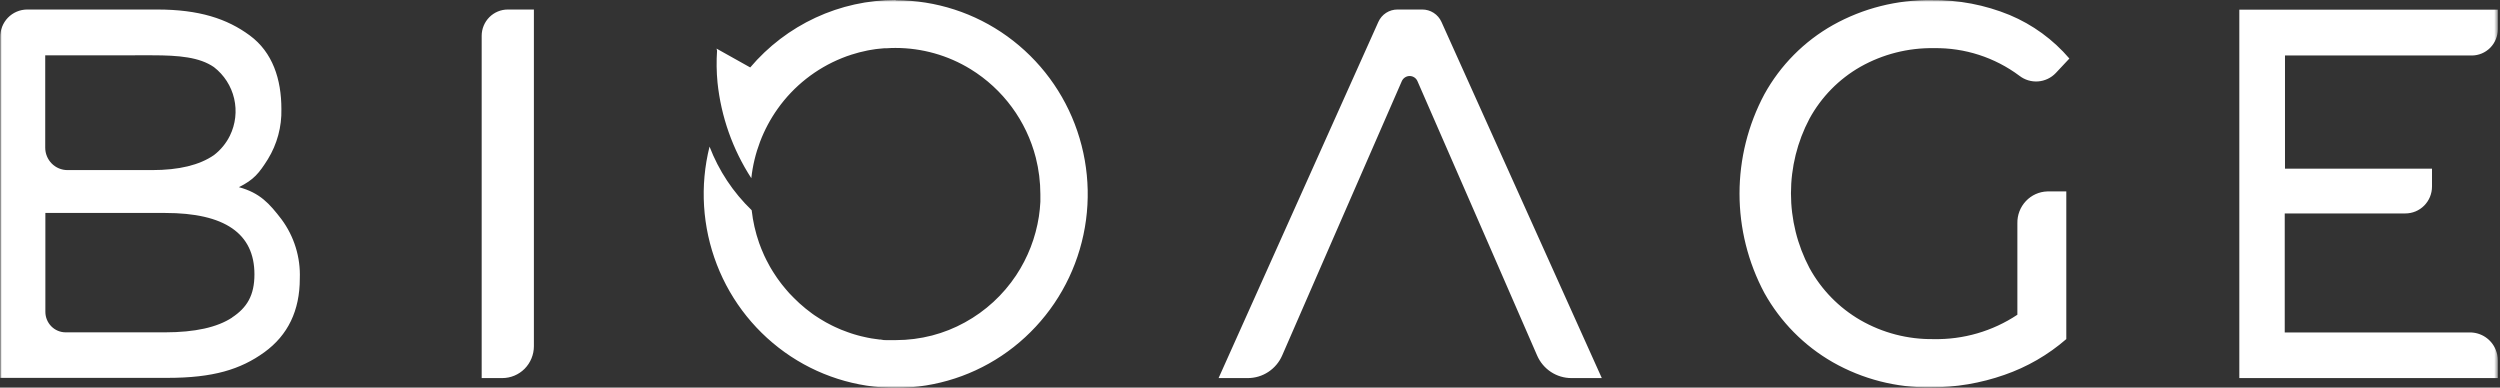 <svg width="645" height="100" viewBox="0 0 645 100" fill="none" xmlns="http://www.w3.org/2000/svg">
<rect x="0" y="0" width="645" height="100" fill="#333333" stroke="none"/>
<mask id="mask0_28_5675" style="mask-type:luminance" maskUnits="userSpaceOnUse" x="0" y="0" width="645" height="100">
<path d="M0 0H644.444V100H0V0Z" fill="white"></path>
</mask>
<g mask="url(#mask0_28_5675)">
<path d="M72.639 56.594C75.901 61.003 77.563 66.392 77.35 71.872C77.35 80.122 74.295 86.467 68.195 90.889C62.045 95.328 54.983 97.489 43.228 97.489H0.067V9.639C0.045 8.707 0.207 7.78 0.545 6.912C0.882 6.043 1.388 5.25 2.033 4.578C2.676 3.912 3.444 3.382 4.294 3.017C5.144 2.653 6.059 2.462 6.983 2.456H40.572C51.334 2.456 58.572 4.806 64.45 9.15C70.339 13.489 72.6 20.433 72.6 28.133C72.711 32.694 71.5 37.19 69.111 41.078C66.822 44.711 65.5 46.361 61.639 48.289C67.106 49.767 69.539 52.556 72.639 56.594ZM11.667 14.272V38.1C11.668 39.633 12.273 41.104 13.35 42.194C13.882 42.729 14.513 43.154 15.209 43.444C15.905 43.733 16.652 43.883 17.406 43.883H39.261C46.167 43.883 51.483 42.589 55.206 40.011C56.944 38.679 58.35 36.965 59.317 35C60.771 32.031 61.157 28.65 60.408 25.429C59.659 22.209 57.821 19.345 55.206 17.322C51.483 14.744 46.167 14.267 39.261 14.267L11.667 14.272ZM59.85 81.928C63.706 79.394 65.645 76.222 65.645 70.783C65.645 60.228 57.972 54.944 42.622 54.944H11.706V80.461C11.706 81.861 12.261 83.206 13.239 84.195C13.723 84.685 14.299 85.074 14.934 85.34C15.569 85.606 16.25 85.744 16.939 85.744H42.622C50.278 85.733 56.033 84.467 59.889 81.928H59.85ZM137.745 89.322C137.743 91.5 136.885 93.589 135.356 95.139C134.599 95.901 133.699 96.507 132.707 96.92C131.716 97.332 130.652 97.545 129.578 97.544H124.272V9.239C124.272 7.439 124.989 5.711 126.25 4.439C127.511 3.172 129.222 2.456 131.006 2.456H137.745V89.322ZM644.444 92.978V97.544H577.745V2.5H644.444V7.517C644.444 9.322 643.733 11.05 642.472 12.328C641.211 13.6 639.494 14.317 637.711 14.317H589.528V43.517H627.456V48.139C627.456 49.972 626.733 51.739 625.444 53.039C624.809 53.681 624.053 54.191 623.22 54.539C622.386 54.887 621.492 55.066 620.589 55.067H589.461V85.772H637.2C638.63 85.758 640.03 86.173 641.222 86.964C642.413 87.754 643.34 88.883 643.883 90.206C644.25 91.083 644.439 92.022 644.444 92.978ZM231.061 0C223.933 0 216.895 1.55 210.417 4.556C203.933 7.567 198.181 11.949 193.556 17.4L184.867 12.539L185 13.056C184.817 15.794 184.856 18.544 185.117 21.278C186.032 30.084 189.021 38.549 193.839 45.978C194.538 39.518 196.881 33.346 200.645 28.05C204.813 22.188 210.579 17.649 217.256 14.972L217.5 14.878C218.111 14.628 218.745 14.4 219.372 14.206L219.578 14.128C220.967 13.683 222.378 13.311 223.8 13.028L224.367 12.922L225.922 12.672L226.628 12.594C227.139 12.528 227.65 12.478 228.161 12.45H228.828C229.539 12.394 230.272 12.372 231.022 12.372C237.864 12.369 244.574 14.261 250.406 17.839C258.768 22.984 264.804 31.177 267.239 40.689C268.017 43.767 268.411 46.933 268.417 50.111V52.067C268.351 53.339 268.223 54.607 268.033 55.867C267.195 61.287 265.191 66.462 262.161 71.033C258.801 76.093 254.264 80.262 248.939 83.183C246.267 84.661 243.417 85.794 240.467 86.561C237.416 87.347 234.278 87.747 231.128 87.75H228.645C228.239 87.75 227.833 87.75 227.422 87.639C227.022 87.539 226.945 87.639 226.695 87.567L225.606 87.417L224.833 87.306L223.833 87.117L223.045 86.944L222.078 86.722L221.278 86.511L220.35 86.244L219.567 85.994L218.661 85.678L217.883 85.383L217.017 85.056L216.228 84.711L215.406 84.344L214.633 83.972L213.856 83.567L213.078 83.156L212.333 82.717L211.561 82.256C211.328 82.128 211.106 81.967 210.883 81.822L210.095 81.306L209.522 80.9C208.391 80.077 207.304 79.195 206.267 78.256L206.045 78.044L205.156 77.189L204.8 76.844C204.511 76.567 204.25 76.289 203.978 76L203.595 75.606L202.839 74.733L202.472 74.294C202.221 74.002 201.976 73.704 201.739 73.4L201.4 72.956C201.167 72.633 200.928 72.328 200.706 72.011L200.378 71.55C200.151 71.227 199.934 70.898 199.728 70.561C199.517 70.217 199.528 70.272 199.439 70.117L198.811 69.083C198.733 68.934 198.65 68.788 198.561 68.644C198.367 68.278 198.156 67.922 197.972 67.533C197.895 67.406 197.828 67.272 197.761 67.144C197.567 66.745 197.372 66.367 197.189 65.967L197.033 65.611C196.846 65.196 196.666 64.777 196.495 64.356L196.389 64.094C196.203 63.631 196.025 63.164 195.856 62.694C194.899 59.955 194.254 57.117 193.933 54.233C189.149 49.627 185.437 44.024 183.061 37.822C180.535 47.922 181.195 58.556 184.95 68.267C188.687 77.949 195.35 86.226 204.011 91.944C212.638 97.634 222.838 100.462 233.163 100.028C243.488 99.594 253.414 95.921 261.533 89.528C269.693 83.103 275.649 74.297 278.578 64.333C281.521 54.346 281.302 43.692 277.95 33.833C274.614 24.003 268.3 15.455 259.883 9.378C251.507 3.332 241.441 0.074 231.111 0.067L231.061 0ZM366.906 2.456H360.55C359.507 2.452 358.484 2.752 357.608 3.319C356.732 3.886 356.04 4.696 355.617 5.65L314.395 97.544H321.939C323.817 97.544 325.65 96.995 327.222 95.961C328.795 94.928 330.039 93.456 330.795 91.722L343.35 62.906L361.661 20.95C361.832 20.555 362.115 20.218 362.474 19.98C362.833 19.743 363.253 19.614 363.683 19.611C364.116 19.61 364.539 19.736 364.9 19.974C365.26 20.212 365.543 20.552 365.711 20.95L384.022 62.906L396.578 91.722C397.333 93.456 398.572 94.928 400.139 95.961C401.711 96.995 403.544 97.544 405.417 97.544H413.267L371.9 5.656C371.468 4.694 370.765 3.879 369.877 3.311C368.989 2.742 367.96 2.445 366.906 2.456ZM528.2 49.389H533.106V87.483C528.418 91.557 522.992 94.694 517.122 96.722C511.009 98.867 504.574 99.953 498.094 99.933C489.254 100.06 480.541 97.821 472.856 93.45C465.458 89.214 459.357 83.038 455.211 75.589C450.999 67.7 448.795 58.894 448.795 49.95C448.795 41.006 450.999 32.2 455.211 24.311C459.34 16.83 465.471 10.647 472.917 6.456C480.687 2.118 489.463 -0.096 498.361 0.039C505.268 -0.056 512.123 1.25 518.511 3.878C524.446 6.366 529.716 10.21 533.9 15.1L530.383 18.85C529.183 20.109 527.557 20.877 525.822 21.005C524.086 21.132 522.366 20.61 520.994 19.539C514.632 14.796 506.879 12.294 498.944 12.422C492.313 12.315 485.773 13.974 479.995 17.228C474.451 20.388 469.896 25.027 466.839 30.628C463.706 36.562 462.068 43.17 462.068 49.881C462.068 56.591 463.706 63.2 466.839 69.133C469.909 74.742 474.459 79.4 479.995 82.6C485.716 85.889 492.218 87.578 498.817 87.489C506.512 87.656 514.073 85.461 520.483 81.2V57.594C520.439 55.478 521.222 53.428 522.672 51.889C524.117 50.35 526.1 49.45 528.2 49.389Z" fill="white"></path>
</g>
</svg>
